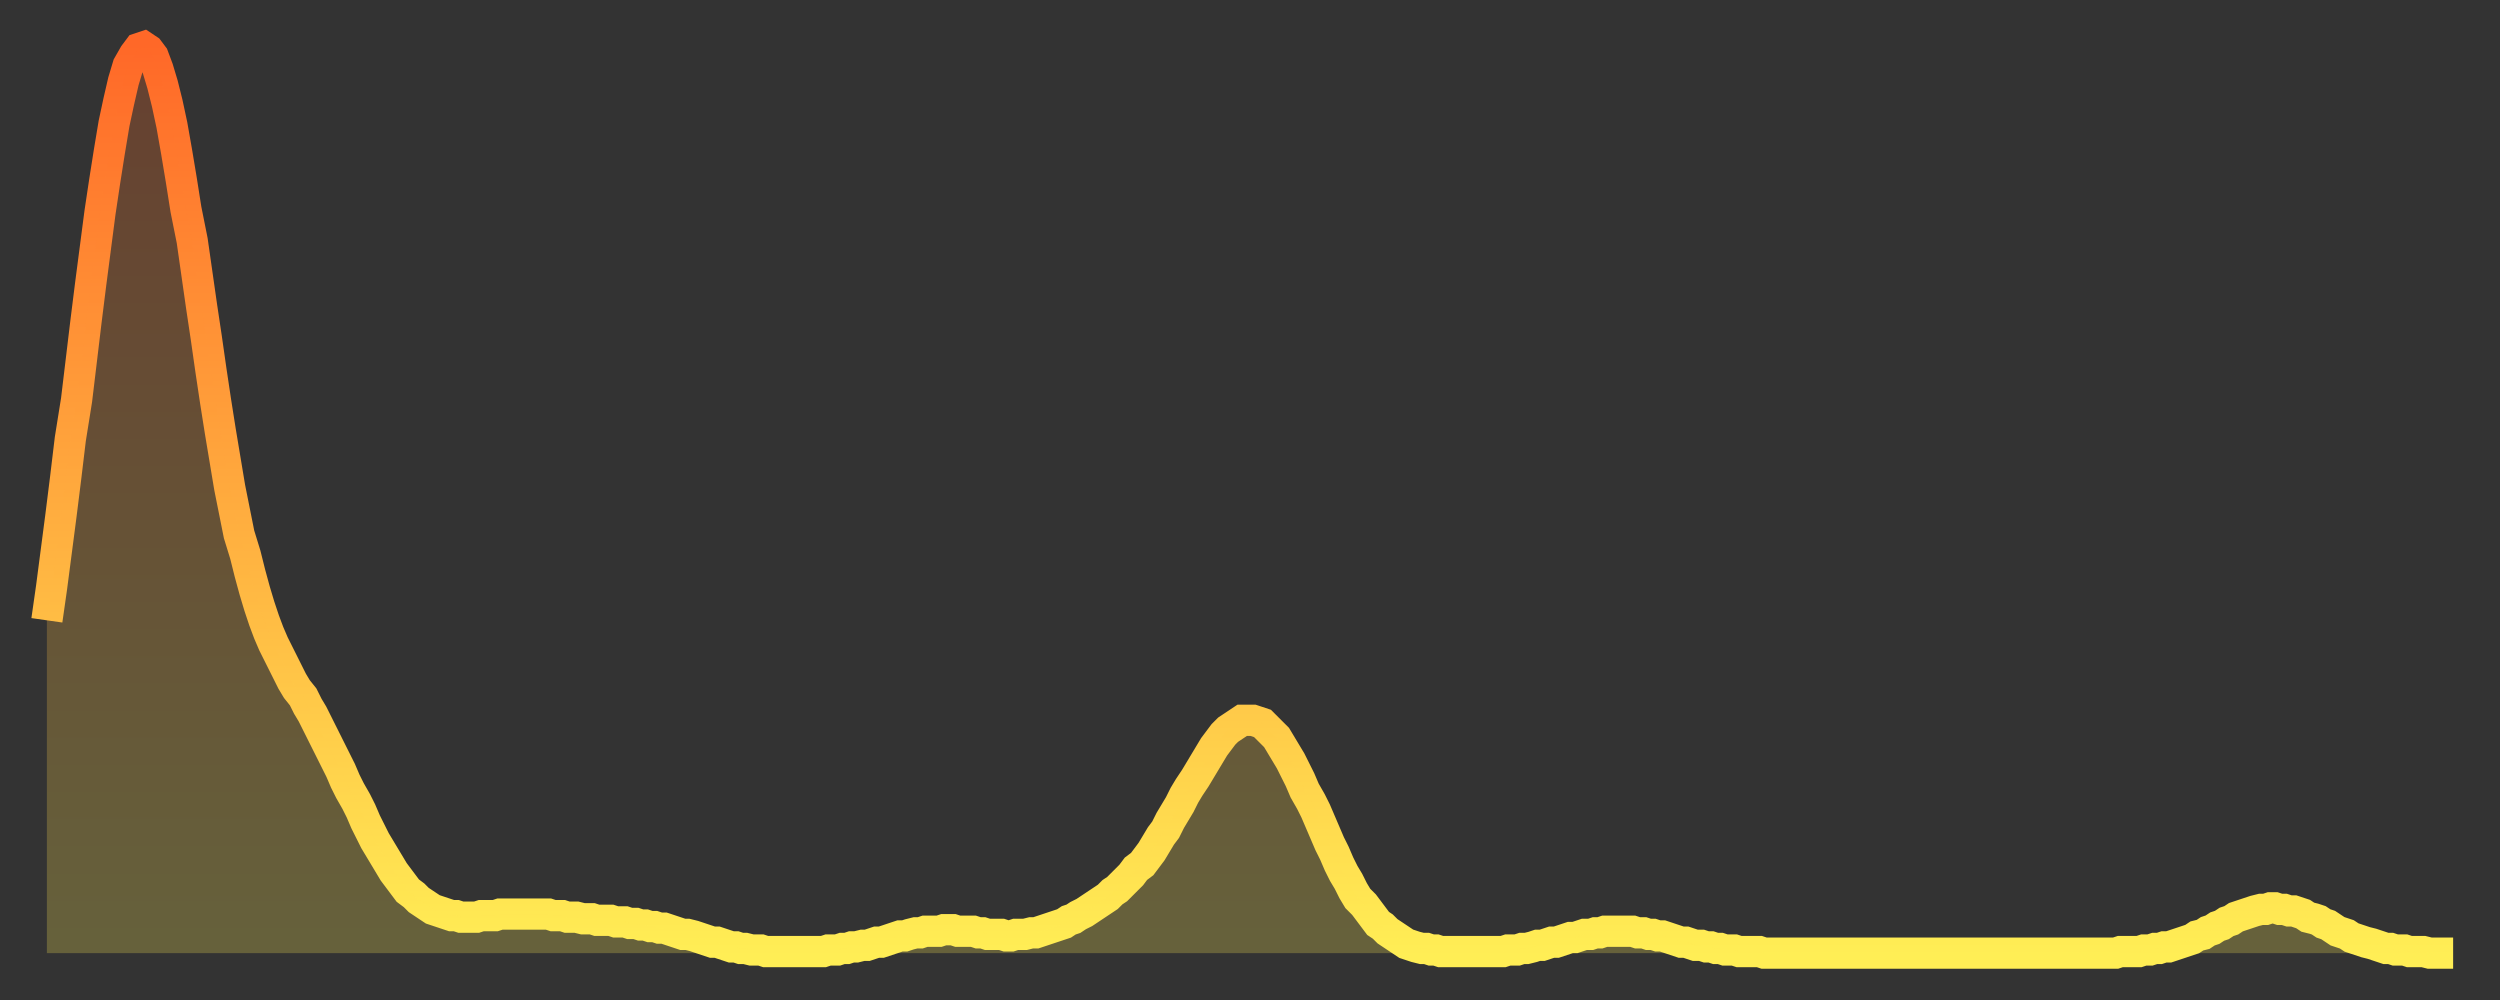 <?xml version="1.0" encoding="utf-8" ?>
<svg baseProfile="full" height="64" version="1.1" width="160" xmlns="http://www.w3.org/2000/svg" xmlns:ev="http://www.w3.org/2001/xml-events" xmlns:xlink="http://www.w3.org/1999/xlink"><rect width="100%" height="100%" fill="#333333" stroke="none"/><defs><linearGradient id="id3427714" x1="0" x2="0" y1="0" y2="1"><stop offset="0%" stop-color="#ff6828" /><stop offset="50%" stop-color="#ffab3e" /><stop offset="100%" stop-color="#ffee55" /></linearGradient></defs><g transform="translate(3,3)"><g><path d="M 0.0 36.7 0.3 34.6 0.6 32.3 0.9 30.0 1.2 27.6 1.5 25.1 1.9 22.6 2.2 20.1 2.5 17.6 2.8 15.2 3.1 12.9 3.4 10.6 3.7 8.6 4.0 6.7 4.3 4.9 4.6 3.5 4.9 2.2 5.2 1.2 5.6 0.5 5.9 0.1 6.2 0.0 6.5 0.2 6.8 0.6 7.1 1.4 7.4 2.4 7.7 3.6 8.0 5.0 8.3 6.7 8.6 8.5 8.9 10.4 9.3 12.4 9.6 14.5 9.9 16.6 10.2 18.6 10.5 20.7 10.8 22.7 11.1 24.6 11.4 26.4 11.7 28.2 12.0 29.7 12.3 31.2 12.7 32.5 13.0 33.7 13.3 34.8 13.6 35.8 13.9 36.7 14.2 37.5 14.5 38.2 14.8 38.8 15.1 39.4 15.4 40.0 15.7 40.6 16.0 41.1 16.4 41.6 16.7 42.2 17.0 42.7 17.3 43.3 17.6 43.9 17.9 44.5 18.2 45.1 18.5 45.7 18.8 46.3 19.1 47.0 19.4 47.6 19.8 48.3 20.1 48.9 20.4 49.6 20.7 50.2 21.0 50.8 21.3 51.3 21.6 51.8 21.9 52.3 22.2 52.8 22.5 53.2 22.8 53.6 23.1 54.0 23.5 54.3 23.8 54.6 24.1 54.8 24.4 55.0 24.7 55.2 25.0 55.3 25.3 55.4 25.6 55.5 25.9 55.6 26.2 55.6 26.5 55.7 26.8 55.7 27.2 55.7 27.5 55.7 27.8 55.6 28.1 55.6 28.4 55.6 28.7 55.6 29.0 55.5 29.3 55.5 29.6 55.5 29.9 55.5 30.2 55.5 30.6 55.5 30.9 55.5 31.2 55.5 31.5 55.5 31.8 55.5 32.1 55.5 32.4 55.6 32.7 55.6 33.0 55.6 33.3 55.7 33.6 55.7 33.9 55.7 34.3 55.8 34.6 55.8 34.9 55.8 35.2 55.9 35.5 55.9 35.8 55.9 36.1 55.9 36.4 56.0 36.7 56.0 37.0 56.0 37.3 56.1 37.7 56.1 38.0 56.2 38.3 56.2 38.6 56.3 38.9 56.3 39.2 56.4 39.5 56.4 39.8 56.5 40.1 56.6 40.4 56.7 40.7 56.8 41.0 56.8 41.4 56.9 41.7 57.0 42.0 57.1 42.3 57.2 42.6 57.3 42.9 57.3 43.2 57.4 43.5 57.5 43.8 57.6 44.1 57.6 44.4 57.7 44.7 57.7 45.1 57.8 45.4 57.8 45.7 57.8 46.0 57.9 46.3 57.9 46.6 57.9 46.9 57.9 47.2 57.9 47.5 57.9 47.8 57.9 48.1 57.9 48.5 57.9 48.8 57.9 49.1 57.9 49.4 57.9 49.7 57.9 50.0 57.8 50.3 57.8 50.6 57.8 50.9 57.7 51.2 57.7 51.5 57.6 51.8 57.6 52.2 57.5 52.5 57.5 52.8 57.4 53.1 57.3 53.4 57.3 53.7 57.2 54.0 57.1 54.3 57.0 54.6 56.9 54.9 56.9 55.2 56.8 55.6 56.7 55.9 56.7 56.2 56.6 56.5 56.6 56.8 56.6 57.1 56.6 57.4 56.5 57.7 56.5 58.0 56.5 58.3 56.6 58.6 56.6 58.9 56.6 59.3 56.6 59.6 56.7 59.9 56.7 60.2 56.8 60.5 56.8 60.8 56.8 61.1 56.8 61.4 56.9 61.7 56.9 62.0 56.8 62.3 56.8 62.6 56.8 63.0 56.7 63.3 56.7 63.6 56.6 63.9 56.5 64.2 56.4 64.5 56.3 64.8 56.2 65.1 56.1 65.4 55.9 65.7 55.8 66.0 55.6 66.4 55.4 66.7 55.2 67.0 55.0 67.3 54.8 67.6 54.6 67.9 54.4 68.2 54.1 68.5 53.9 68.8 53.6 69.1 53.3 69.4 53.0 69.7 52.6 70.1 52.3 70.4 51.9 70.7 51.5 71.0 51.0 71.3 50.5 71.6 50.1 71.9 49.5 72.2 49.0 72.5 48.5 72.8 47.9 73.1 47.4 73.5 46.8 73.8 46.3 74.1 45.8 74.4 45.3 74.7 44.8 75.0 44.4 75.3 44.0 75.6 43.7 75.9 43.5 76.2 43.3 76.5 43.1 76.8 43.1 77.2 43.1 77.5 43.2 77.8 43.3 78.1 43.6 78.4 43.9 78.7 44.2 79.0 44.7 79.3 45.2 79.6 45.7 79.9 46.3 80.2 46.9 80.5 47.6 80.9 48.3 81.2 48.9 81.5 49.6 81.8 50.3 82.1 51.0 82.4 51.6 82.7 52.3 83.0 52.9 83.3 53.4 83.6 54.0 83.9 54.5 84.3 54.9 84.6 55.3 84.9 55.7 85.2 56.1 85.5 56.3 85.8 56.6 86.1 56.8 86.4 57.0 86.7 57.2 87.0 57.4 87.3 57.5 87.6 57.6 88.0 57.7 88.3 57.7 88.6 57.8 88.9 57.8 89.2 57.9 89.5 57.9 89.8 57.9 90.1 57.9 90.4 57.9 90.7 57.9 91.0 57.9 91.4 57.9 91.7 57.9 92.0 57.9 92.3 57.9 92.6 57.9 92.9 57.9 93.2 57.9 93.5 57.8 93.8 57.8 94.1 57.8 94.4 57.7 94.7 57.7 95.1 57.6 95.4 57.5 95.7 57.5 96.0 57.4 96.3 57.3 96.6 57.3 96.9 57.2 97.2 57.1 97.5 57.0 97.8 57.0 98.1 56.9 98.4 56.8 98.8 56.8 99.1 56.7 99.4 56.7 99.7 56.6 100.0 56.6 100.3 56.6 100.6 56.6 100.9 56.6 101.2 56.6 101.5 56.6 101.8 56.7 102.2 56.7 102.5 56.8 102.8 56.8 103.1 56.9 103.4 56.9 103.7 57.0 104.0 57.1 104.3 57.2 104.6 57.3 104.9 57.3 105.2 57.4 105.5 57.5 105.9 57.5 106.2 57.6 106.5 57.6 106.8 57.7 107.1 57.7 107.4 57.8 107.7 57.8 108.0 57.8 108.3 57.9 108.6 57.9 108.9 57.9 109.3 57.9 109.6 57.9 109.9 58.0 110.2 58.0 110.5 58.0 110.8 58.0 111.1 58.0 111.4 58.0 111.7 58.0 112.0 58.0 112.3 58.0 112.6 58.0 113.0 58.0 113.3 58.0 113.6 58.0 113.9 58.0 114.2 58.0 114.5 58.0 114.8 58.0 115.1 58.0 115.4 58.0 115.7 58.0 116.0 58.0 116.3 58.0 116.7 58.0 117.0 58.0 117.3 58.0 117.6 58.0 117.9 58.0 118.2 58.0 118.5 58.0 118.8 58.0 119.1 58.0 119.4 58.0 119.7 58.0 120.1 58.0 120.4 58.0 120.7 58.0 121.0 58.0 121.3 58.0 121.6 58.0 121.9 58.0 122.2 58.0 122.5 58.0 122.8 58.0 123.1 58.0 123.4 58.0 123.8 58.0 124.1 58.0 124.4 58.0 124.7 58.0 125.0 58.0 125.3 58.0 125.6 58.0 125.9 58.0 126.2 58.0 126.5 58.0 126.8 58.0 127.2 58.0 127.5 58.0 127.8 58.0 128.1 58.0 128.4 58.0 128.7 58.0 129.0 58.0 129.3 58.0 129.6 58.0 129.9 58.0 130.2 58.0 130.5 58.0 130.9 58.0 131.2 58.0 131.5 58.0 131.8 58.0 132.1 58.0 132.4 58.0 132.7 57.9 133.0 57.9 133.3 57.9 133.6 57.9 133.9 57.9 134.2 57.8 134.6 57.8 134.9 57.7 135.2 57.7 135.5 57.6 135.8 57.6 136.1 57.5 136.4 57.4 136.7 57.3 137.0 57.2 137.3 57.1 137.6 56.9 138.0 56.8 138.3 56.6 138.6 56.5 138.9 56.3 139.2 56.2 139.5 56.0 139.8 55.9 140.1 55.7 140.4 55.6 140.7 55.5 141.0 55.4 141.3 55.3 141.7 55.2 142.0 55.2 142.3 55.1 142.6 55.1 142.9 55.2 143.2 55.2 143.5 55.3 143.8 55.3 144.1 55.4 144.4 55.5 144.7 55.7 145.1 55.8 145.4 55.9 145.7 56.1 146.0 56.2 146.3 56.4 146.6 56.6 146.9 56.7 147.2 56.8 147.5 57.0 147.8 57.1 148.1 57.2 148.4 57.3 148.8 57.4 149.1 57.5 149.4 57.6 149.7 57.7 150.0 57.7 150.3 57.8 150.6 57.8 150.9 57.8 151.2 57.9 151.5 57.9 151.8 57.9 152.1 57.9 152.5 58.0 152.8 58.0 153.1 58.0 153.4 58.0 153.7 58.0 154.0 58.0" fill="none" id="graph-curve" opacity="1" stroke="url(#id3427714)" stroke-width="2" /><path d="M 0 58 L 0.0 36.7 0.3 34.6 0.6 32.3 0.9 30.0 1.2 27.6 1.5 25.1 1.9 22.6 2.2 20.1 2.5 17.6 2.8 15.2 3.1 12.9 3.4 10.6 3.7 8.6 4.0 6.7 4.3 4.9 4.6 3.5 4.9 2.2 5.2 1.2 5.6 0.5 5.9 0.1 6.2 0.0 6.5 0.2 6.8 0.6 7.1 1.4 7.4 2.4 7.7 3.6 8.0 5.0 8.3 6.7 8.6 8.5 8.9 10.4 9.3 12.4 9.6 14.5 9.9 16.6 10.2 18.6 10.5 20.7 10.8 22.7 11.1 24.6 11.4 26.4 11.7 28.2 12.0 29.7 12.3 31.2 12.7 32.5 13.0 33.7 13.3 34.8 13.6 35.8 13.9 36.7 14.2 37.5 14.5 38.2 14.8 38.8 15.1 39.4 15.4 40.0 15.7 40.6 16.0 41.1 16.4 41.6 16.7 42.2 17.0 42.7 17.3 43.3 17.6 43.9 17.9 44.5 18.2 45.1 18.5 45.7 18.8 46.3 19.1 47.0 19.4 47.6 19.8 48.3 20.1 48.9 20.4 49.6 20.7 50.2 21.0 50.8 21.3 51.3 21.6 51.8 21.9 52.3 22.2 52.8 22.5 53.2 22.8 53.6 23.1 54.0 23.5 54.3 23.8 54.6 24.1 54.8 24.4 55.0 24.7 55.2 25.0 55.3 25.3 55.4 25.6 55.5 25.9 55.6 26.2 55.6 26.5 55.7 26.8 55.7 27.2 55.7 27.5 55.7 27.8 55.6 28.1 55.6 28.4 55.6 28.7 55.6 29.0 55.5 29.3 55.5 29.6 55.5 29.9 55.5 30.2 55.5 30.6 55.5 30.9 55.5 31.2 55.5 31.5 55.5 31.8 55.5 32.1 55.5 32.4 55.6 32.7 55.6 33.0 55.6 33.3 55.7 33.6 55.7 33.9 55.7 34.3 55.8 34.6 55.8 34.9 55.8 35.2 55.9 35.5 55.9 35.8 55.9 36.1 55.9 36.4 56.0 36.7 56.0 37.0 56.0 37.3 56.1 37.7 56.1 38.0 56.2 38.3 56.2 38.6 56.3 38.9 56.3 39.2 56.4 39.5 56.4 39.8 56.5 40.1 56.6 40.4 56.7 40.7 56.8 41.0 56.8 41.4 56.9 41.7 57.0 42.0 57.1 42.3 57.2 42.6 57.3 42.9 57.3 43.2 57.4 43.5 57.5 43.8 57.6 44.1 57.6 44.4 57.7 44.7 57.7 45.1 57.8 45.4 57.8 45.7 57.8 46.0 57.9 46.3 57.9 46.6 57.9 46.9 57.9 47.2 57.9 47.5 57.9 47.8 57.9 48.1 57.9 48.5 57.9 48.8 57.9 49.1 57.9 49.4 57.9 49.7 57.9 50.0 57.8 50.3 57.8 50.6 57.8 50.9 57.7 51.2 57.7 51.5 57.6 51.8 57.6 52.2 57.5 52.5 57.5 52.8 57.4 53.1 57.3 53.4 57.3 53.7 57.2 54.0 57.1 54.3 57.0 54.6 56.9 54.9 56.9 55.2 56.8 55.6 56.7 55.9 56.7 56.2 56.6 56.5 56.6 56.8 56.6 57.1 56.6 57.4 56.5 57.7 56.5 58.0 56.5 58.3 56.6 58.6 56.6 58.9 56.6 59.3 56.6 59.6 56.7 59.9 56.7 60.2 56.8 60.5 56.8 60.8 56.8 61.1 56.8 61.4 56.9 61.7 56.9 62.0 56.8 62.3 56.8 62.6 56.8 63.0 56.7 63.3 56.7 63.6 56.6 63.9 56.5 64.2 56.4 64.5 56.3 64.8 56.2 65.1 56.1 65.4 55.9 65.7 55.8 66.0 55.6 66.4 55.4 66.7 55.2 67.0 55.0 67.3 54.8 67.6 54.6 67.9 54.4 68.2 54.1 68.5 53.9 68.8 53.6 69.1 53.3 69.4 53.0 69.7 52.6 70.1 52.3 70.4 51.9 70.7 51.5 71.0 51.0 71.3 50.5 71.6 50.1 71.9 49.5 72.2 49.0 72.5 48.5 72.8 47.9 73.1 47.4 73.5 46.8 73.8 46.3 74.1 45.8 74.4 45.3 74.7 44.8 75.0 44.4 75.3 44.0 75.6 43.7 75.9 43.5 76.2 43.3 76.5 43.1 76.8 43.1 77.2 43.1 77.5 43.2 77.8 43.3 78.1 43.6 78.4 43.9 78.7 44.2 79.0 44.7 79.3 45.2 79.6 45.7 79.9 46.3 80.2 46.9 80.5 47.6 80.9 48.3 81.2 48.9 81.5 49.6 81.8 50.3 82.1 51.0 82.4 51.6 82.7 52.3 83.0 52.9 83.3 53.4 83.6 54.0 83.9 54.5 84.3 54.9 84.6 55.3 84.9 55.7 85.2 56.1 85.5 56.3 85.8 56.6 86.1 56.8 86.4 57.0 86.7 57.2 87.0 57.4 87.3 57.5 87.6 57.6 88.0 57.7 88.3 57.7 88.6 57.8 88.9 57.8 89.2 57.9 89.5 57.9 89.8 57.9 90.1 57.9 90.4 57.9 90.7 57.9 91.0 57.9 91.4 57.9 91.7 57.9 92.0 57.9 92.3 57.9 92.6 57.9 92.9 57.9 93.2 57.9 93.5 57.8 93.8 57.8 94.1 57.8 94.4 57.7 94.7 57.7 95.1 57.6 95.4 57.5 95.7 57.5 96.0 57.4 96.3 57.3 96.6 57.3 96.9 57.2 97.2 57.1 97.5 57.0 97.8 57.0 98.1 56.9 98.4 56.8 98.8 56.8 99.1 56.7 99.4 56.7 99.7 56.6 100.0 56.6 100.3 56.6 100.6 56.6 100.9 56.6 101.2 56.6 101.5 56.6 101.8 56.7 102.2 56.7 102.5 56.8 102.8 56.8 103.1 56.9 103.4 56.9 103.7 57.0 104.0 57.1 104.3 57.2 104.6 57.3 104.9 57.3 105.2 57.4 105.5 57.5 105.9 57.5 106.2 57.6 106.5 57.6 106.8 57.7 107.1 57.7 107.4 57.8 107.7 57.8 108.0 57.8 108.3 57.9 108.6 57.9 108.9 57.9 109.3 57.9 109.6 57.9 109.9 58.0 110.2 58.0 110.5 58.0 110.8 58.0 111.1 58.0 111.4 58.0 111.7 58.0 112.0 58.0 112.3 58.0 112.6 58.0 113.0 58.0 113.3 58.0 113.6 58.0 113.9 58.0 114.2 58.0 114.5 58.0 114.8 58.0 115.1 58.0 115.4 58.0 115.7 58.0 116.0 58.0 116.3 58.0 116.7 58.0 117.0 58.0 117.3 58.0 117.6 58.0 117.9 58.0 118.2 58.0 118.5 58.0 118.8 58.0 119.1 58.0 119.4 58.0 119.7 58.0 120.1 58.0 120.4 58.0 120.7 58.0 121.0 58.0 121.3 58.0 121.6 58.0 121.9 58.0 122.2 58.0 122.5 58.0 122.8 58.0 123.1 58.0 123.4 58.0 123.8 58.0 124.1 58.0 124.4 58.0 124.7 58.0 125.0 58.0 125.3 58.0 125.6 58.0 125.9 58.0 126.2 58.0 126.5 58.0 126.8 58.0 127.2 58.0 127.5 58.0 127.8 58.0 128.1 58.0 128.4 58.0 128.7 58.0 129.0 58.0 129.3 58.0 129.6 58.0 129.9 58.0 130.2 58.0 130.5 58.0 130.9 58.0 131.2 58.0 131.5 58.0 131.8 58.0 132.1 58.0 132.4 58.0 132.7 57.9 133.0 57.9 133.3 57.9 133.6 57.9 133.9 57.9 134.2 57.8 134.6 57.8 134.9 57.7 135.2 57.7 135.5 57.6 135.8 57.6 136.1 57.5 136.4 57.4 136.7 57.3 137.0 57.2 137.3 57.1 137.6 56.9 138.0 56.8 138.3 56.6 138.6 56.5 138.9 56.3 139.2 56.2 139.5 56.0 139.8 55.9 140.1 55.7 140.4 55.6 140.7 55.5 141.0 55.4 141.3 55.3 141.7 55.2 142.0 55.2 142.3 55.1 142.6 55.1 142.9 55.2 143.2 55.2 143.5 55.3 143.8 55.3 144.1 55.4 144.4 55.5 144.7 55.7 145.1 55.8 145.4 55.9 145.7 56.1 146.0 56.2 146.3 56.4 146.6 56.6 146.9 56.7 147.2 56.8 147.5 57.0 147.8 57.1 148.1 57.2 148.4 57.3 148.8 57.4 149.1 57.5 149.4 57.6 149.7 57.7 150.0 57.7 150.3 57.8 150.6 57.8 150.9 57.8 151.2 57.9 151.5 57.9 151.8 57.9 152.1 57.9 152.5 58.0 152.8 58.0 153.1 58.0 153.4 58.0 153.7 58.0 154.0 58.0 154 58" fill="url(#id3427714)" fill-opacity=".25" id="graph-shadow" /></g></g></svg>